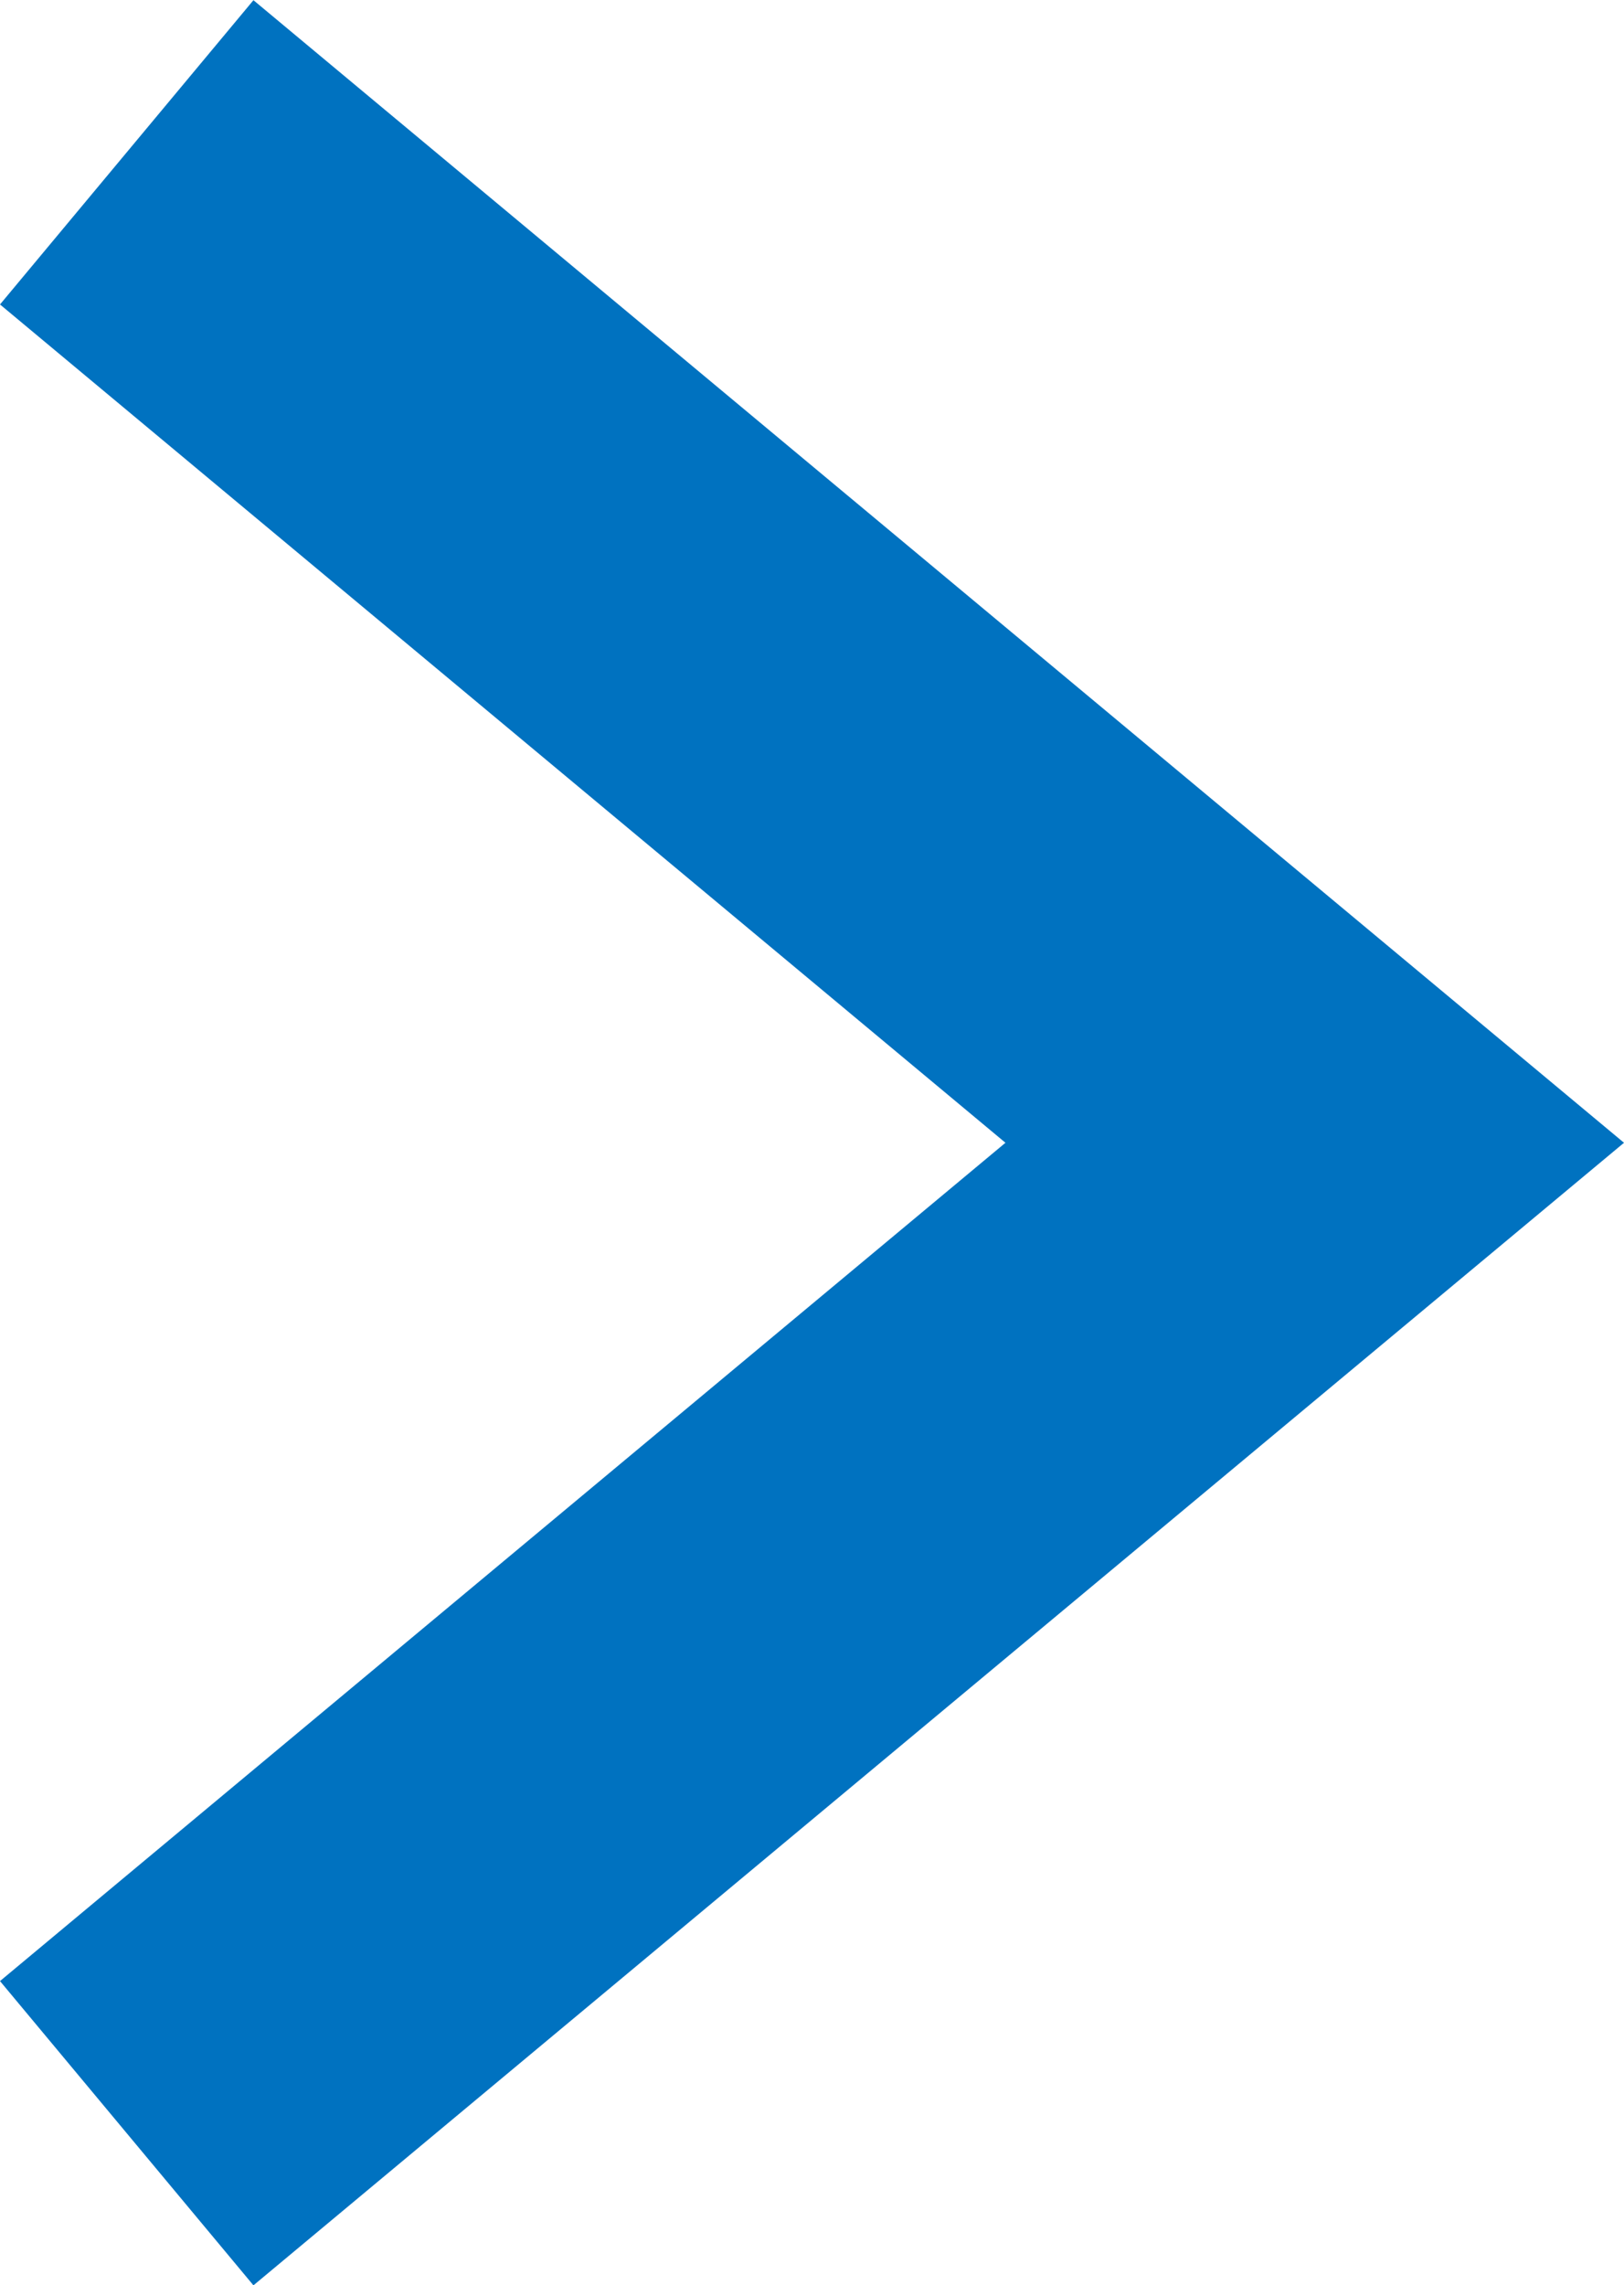 <svg xmlns="http://www.w3.org/2000/svg" width="8.202" height="11.536"><path id="ic_arrow_r_pc" d="M134.41 58.309l6.922-5.768-6.922-5.768-1.28 1.536 5.078 4.232-5.078 4.232z" transform="translate(-133.13 -46.772)" fill="#0072c0"/></svg>